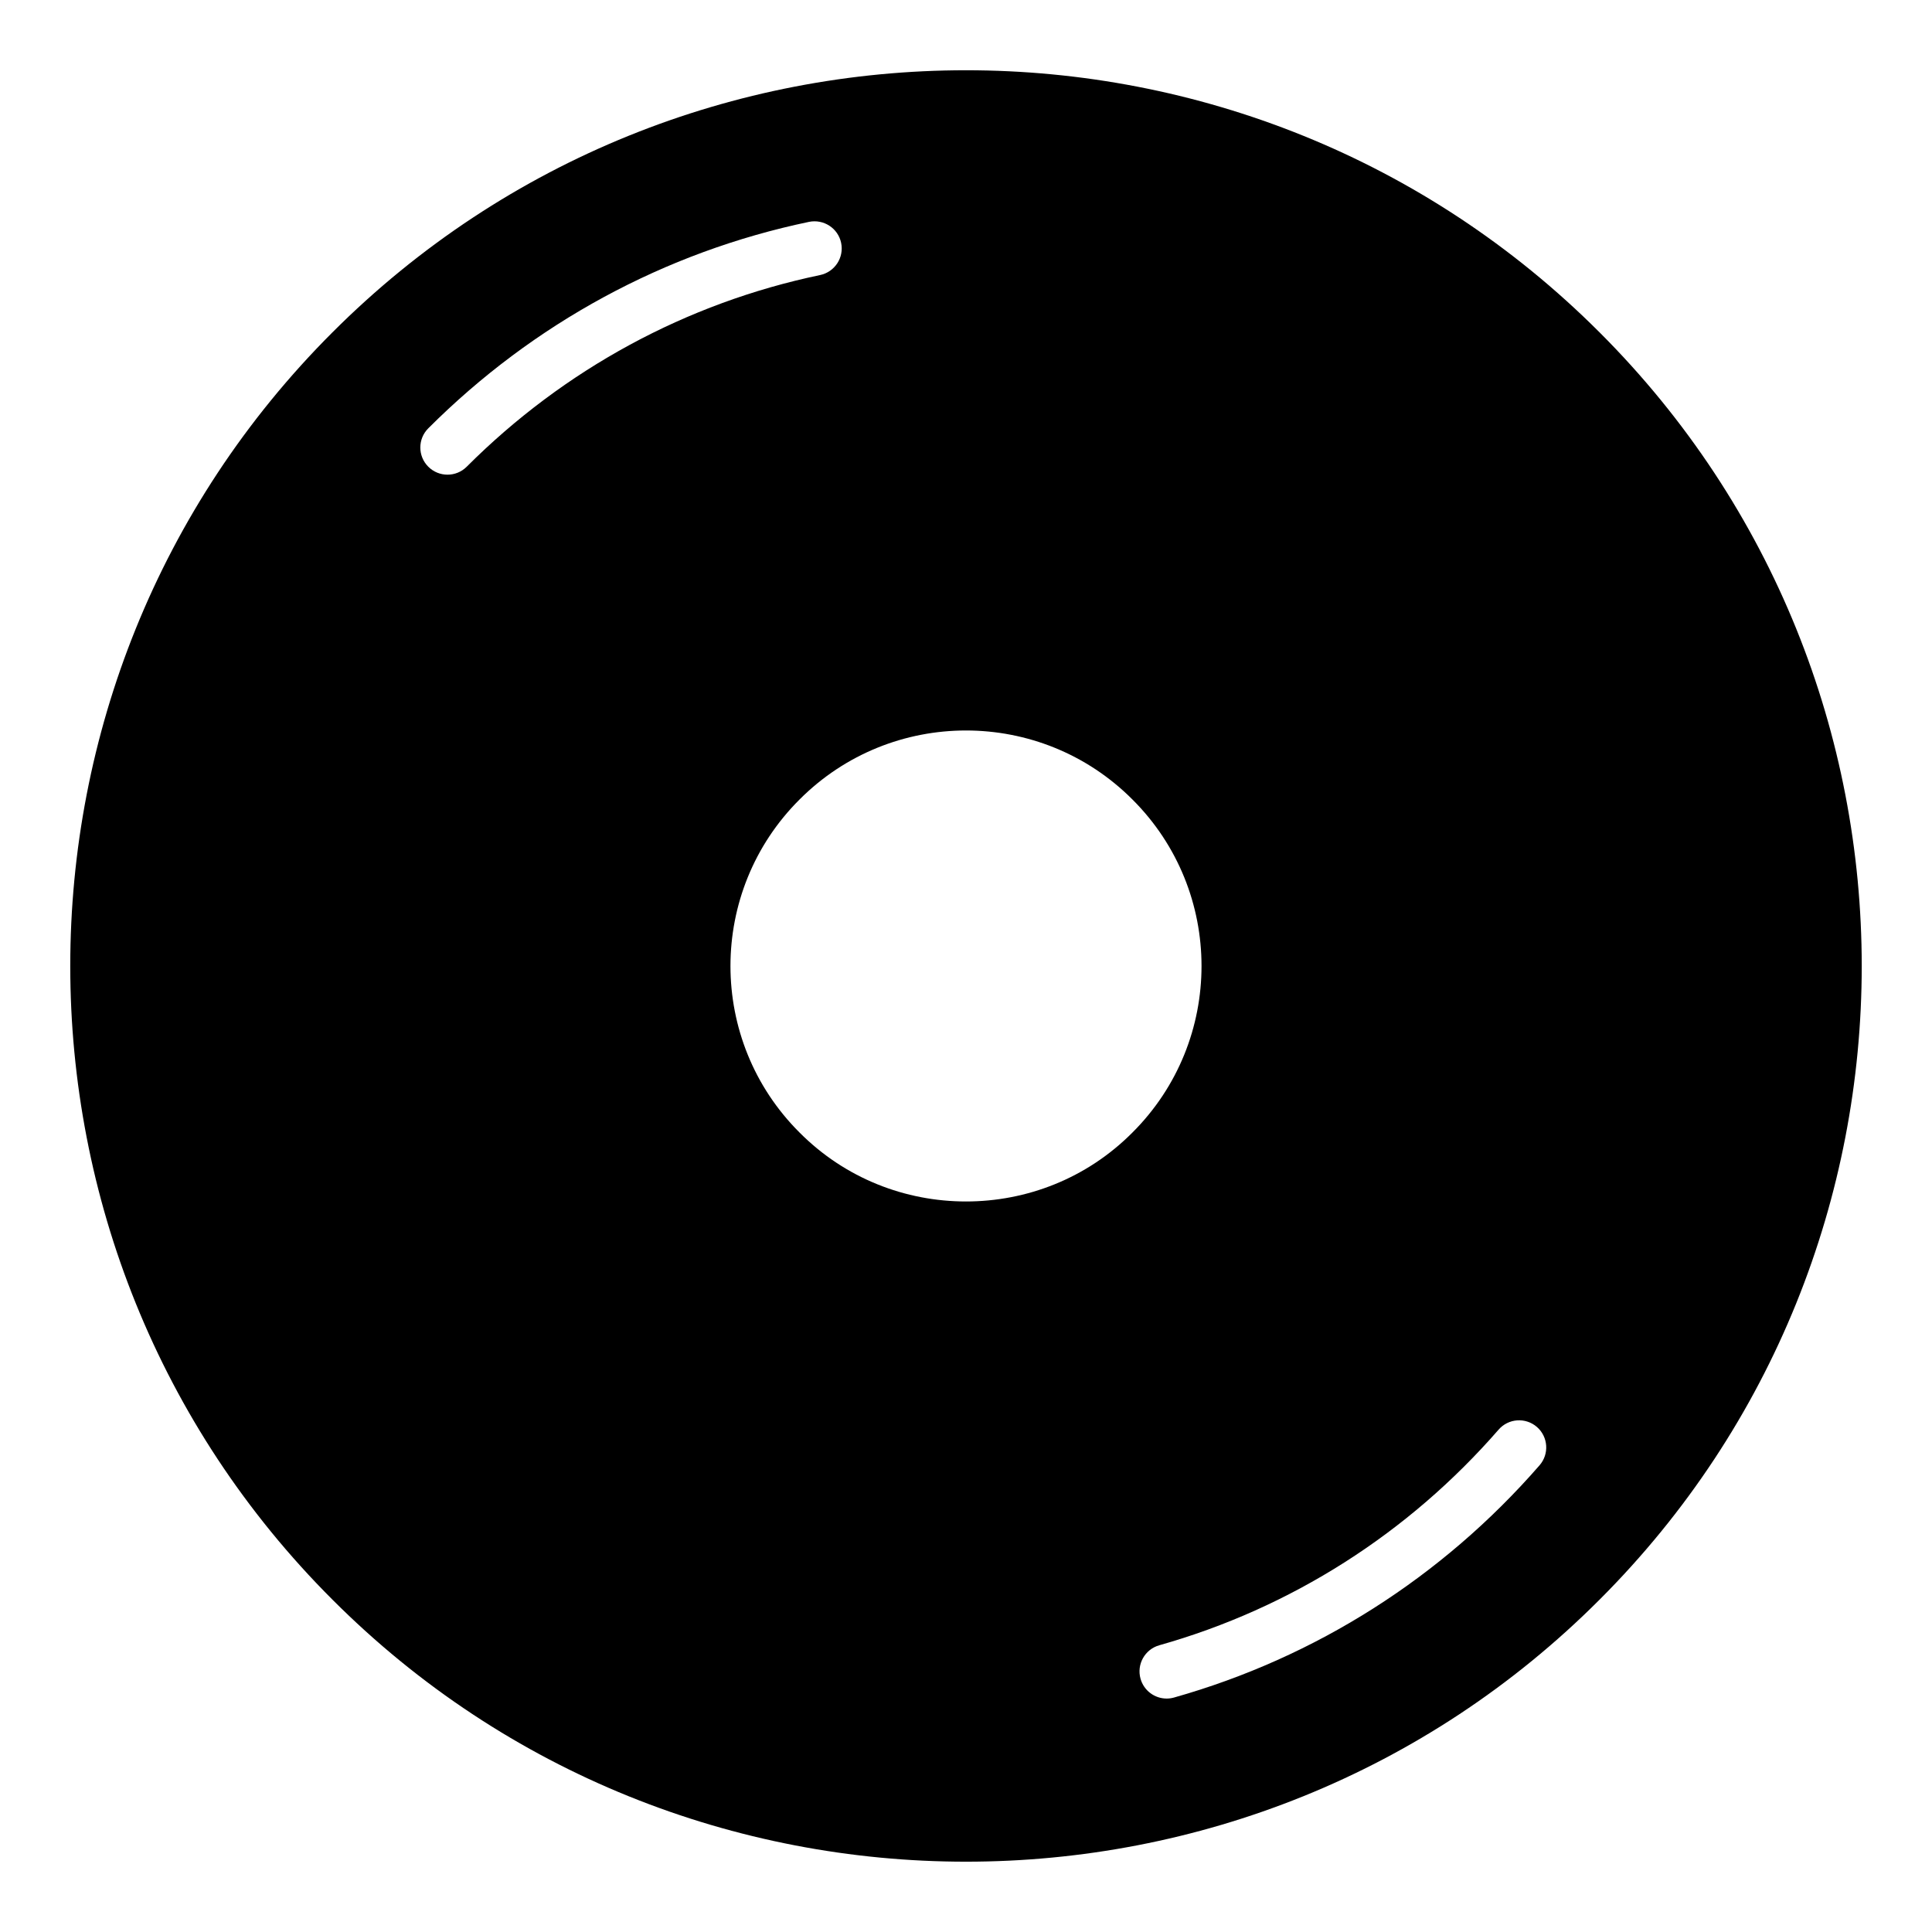<?xml version="1.0" encoding="UTF-8"?>
<!-- Uploaded to: SVG Repo, www.svgrepo.com, Generator: SVG Repo Mixer Tools -->
<svg fill="#000000" width="800px" height="800px" version="1.1" viewBox="144 144 512 512" xmlns="http://www.w3.org/2000/svg">
 <path d="m567.91 232.09c-92.559-92.629-243.27-92.629-335.82 0-92.629 92.559-92.629 243.27 0 335.82 46.277 46.352 107.09 69.457 167.91 69.457 60.816 0 121.63-23.102 167.91-69.453 92.625-92.559 92.625-243.27-0.004-335.83zm-305.32 37.703c-1.84 0-3.684-0.703-5.09-2.109-2.812-2.812-2.812-7.367 0-10.176 27.809-27.809 62.695-46.727 100.89-54.711 3.894-0.793 7.707 1.68 8.52 5.574 0.812 3.891-1.684 7.703-5.574 8.52-35.445 7.406-67.832 24.973-93.656 50.797-1.402 1.402-3.246 2.106-5.086 2.106zm137.41 192.61c-15.977 0-31.957-6.047-44.121-18.281-24.398-24.328-24.398-63.91 0-88.238 24.328-24.398 63.91-24.398 88.238 0 24.398 24.328 24.398 63.91 0 88.238-12.164 12.238-28.141 18.281-44.117 18.281zm152 69.914c-25.828 29.664-59.32 50.945-96.867 61.547-0.652 0.184-1.312 0.273-1.957 0.273-3.141 0-6.027-2.074-6.922-5.246-1.078-3.824 1.145-7.801 4.973-8.879 34.844-9.836 65.938-29.598 89.918-57.145 2.609-3 7.156-3.309 10.156-0.703 2.992 2.609 3.305 7.156 0.699 10.152z"/>
</svg>